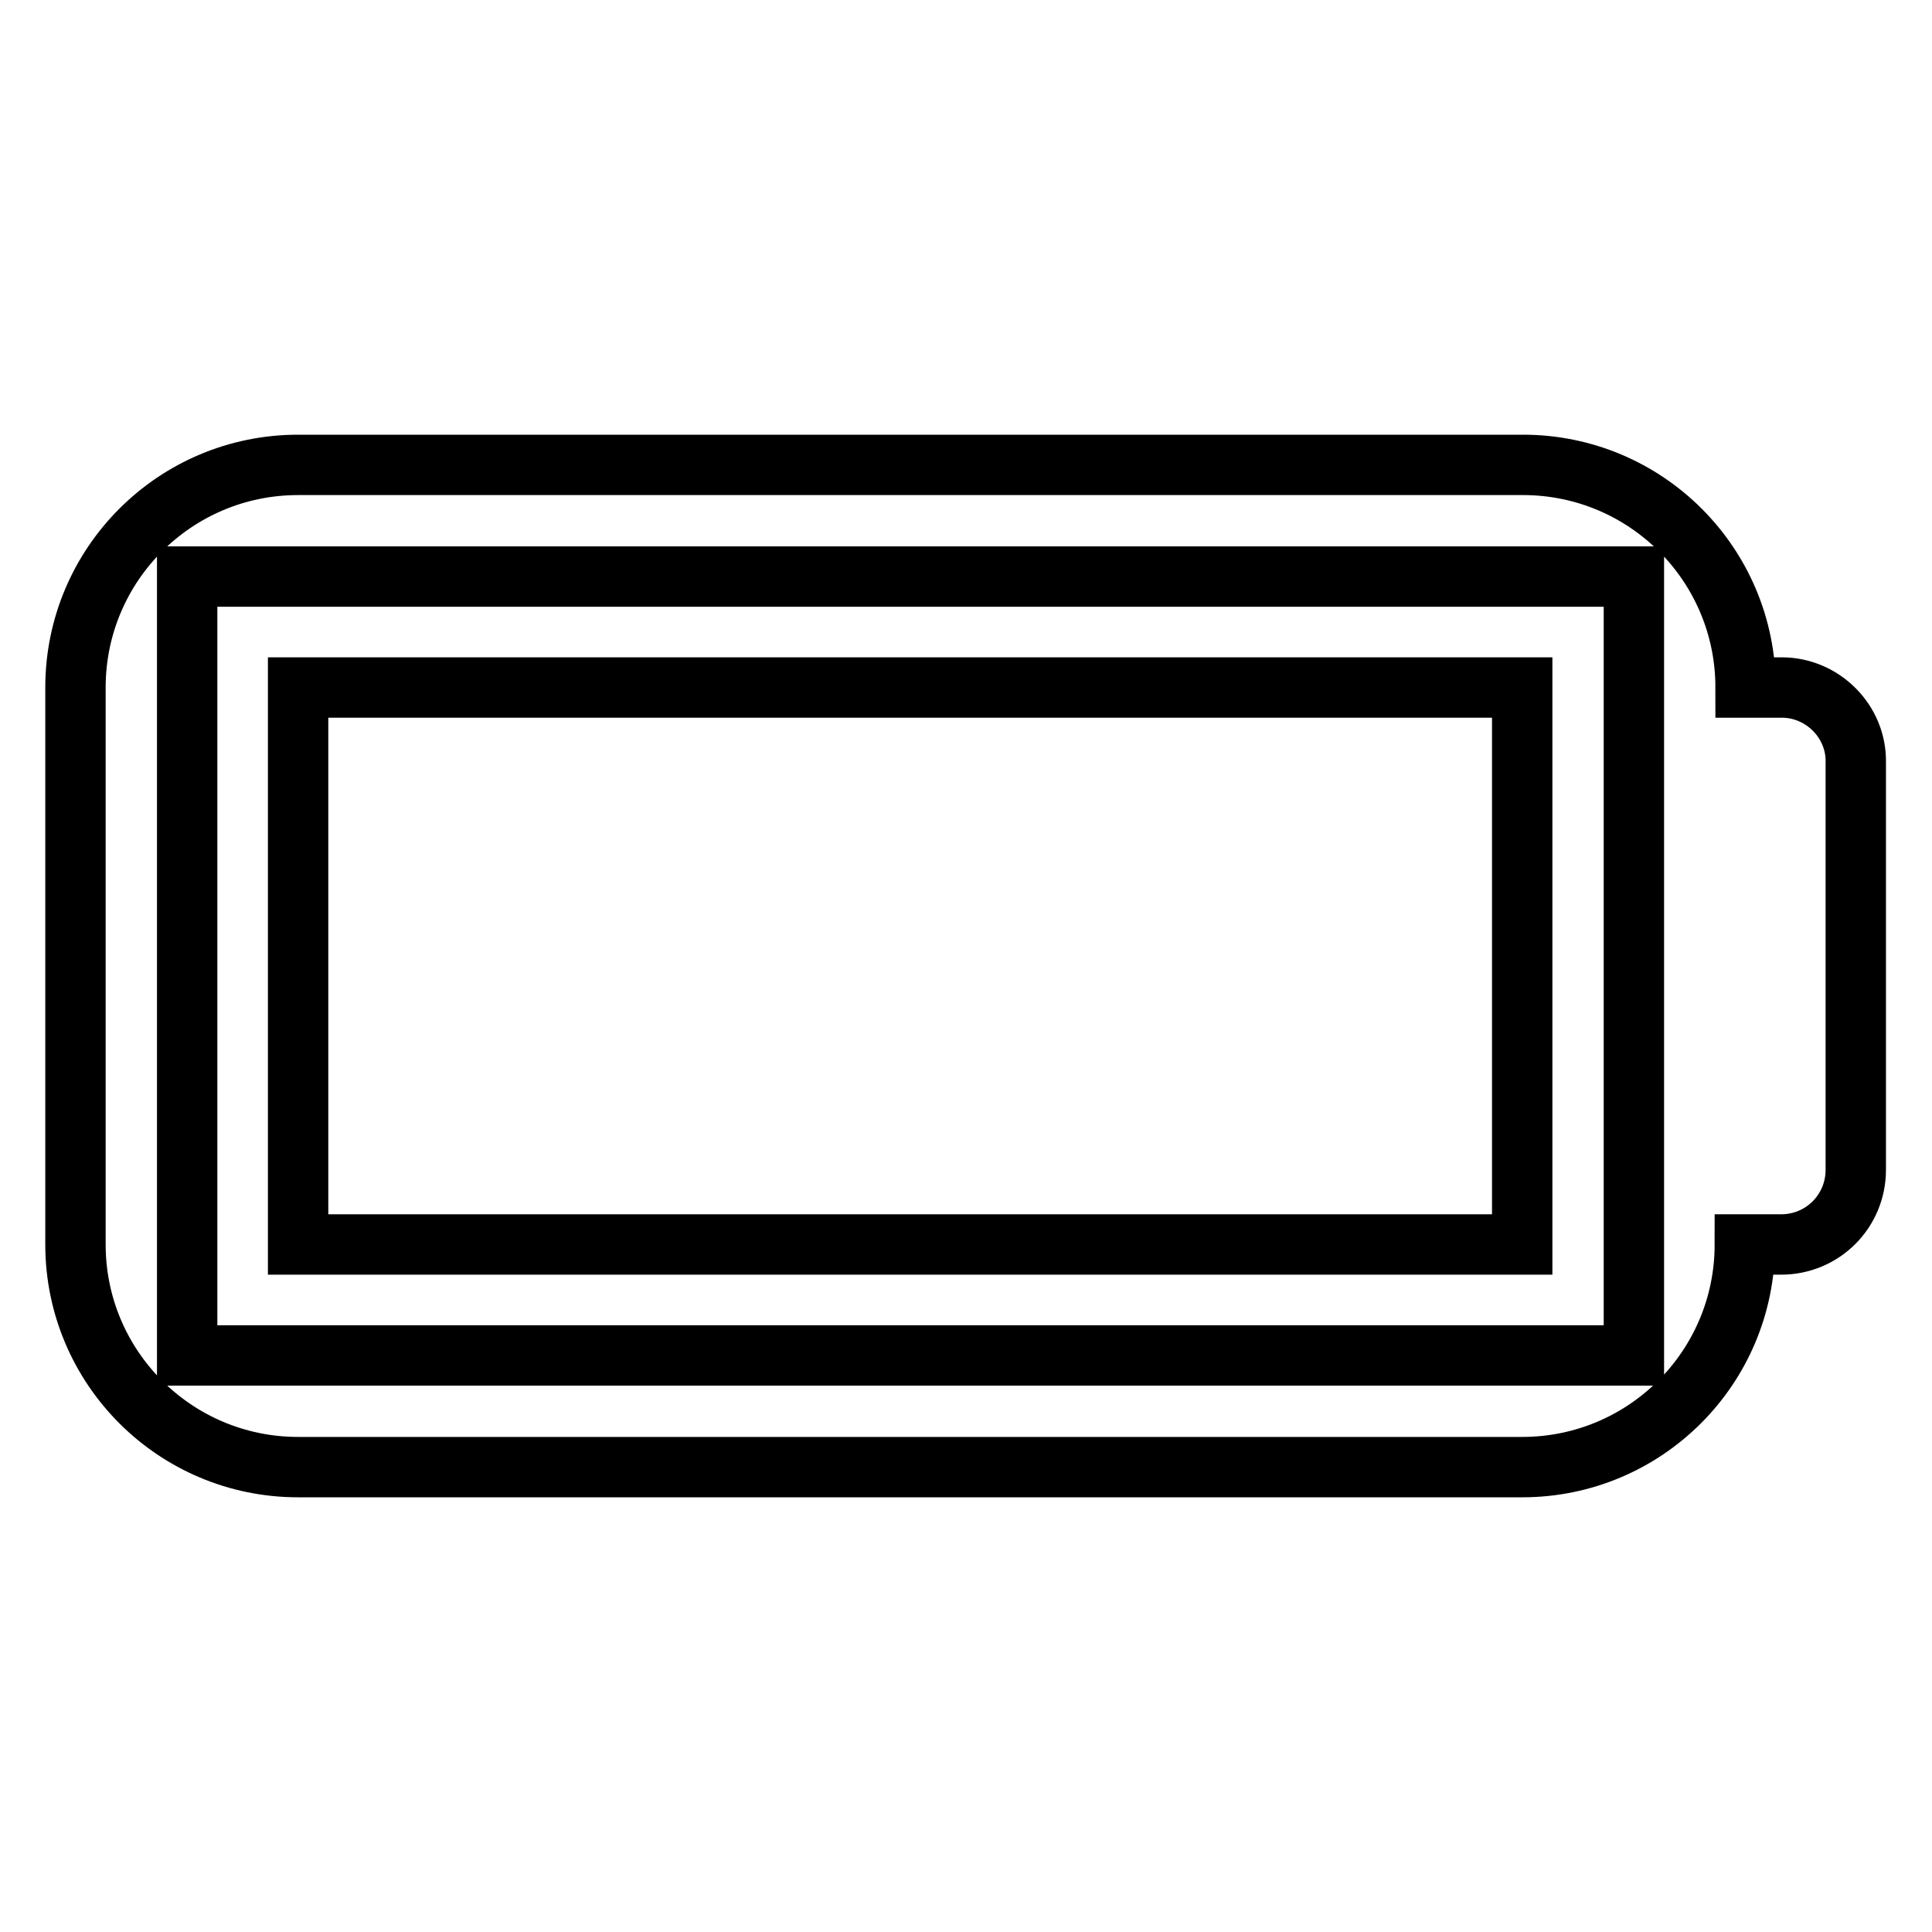 <?xml version="1.0" encoding="utf-8"?>
<!-- Svg Vector Icons : http://www.onlinewebfonts.com/icon -->
<!DOCTYPE svg PUBLIC "-//W3C//DTD SVG 1.1//EN" "http://www.w3.org/Graphics/SVG/1.1/DTD/svg11.dtd">
<svg version="1.1" xmlns="http://www.w3.org/2000/svg" xmlns:xlink="http://www.w3.org/1999/xlink" x="0px" y="0px" viewBox="0 0 256 256" enable-background="new 0 0 256 256" xml:space="preserve">
<g><g><path stroke-width="8" fill-opacity="0" stroke="#000000"  d="M236.1,91.1h-4.8c0-16.3-13.2-29.5-29.5-29.5H39.5C23.2,61.6,10,74.8,10,91.1v73.8c0,16.3,13.2,29.5,29.5,29.5h162.2c16.3,0,29.5-13.2,29.5-29.5h4.8c5.5,0,9.9-4.4,9.9-9.9V101C246,95.6,241.5,91.1,236.1,91.1z M216.5,179.6H24.8V76.4h191.7V101V155V179.6z"/><path stroke-width="8" fill-opacity="0" stroke="#000000"  d="M39.5,91.1h162.2v73.8H39.5V91.1L39.5,91.1z"/></g></g>
</svg>